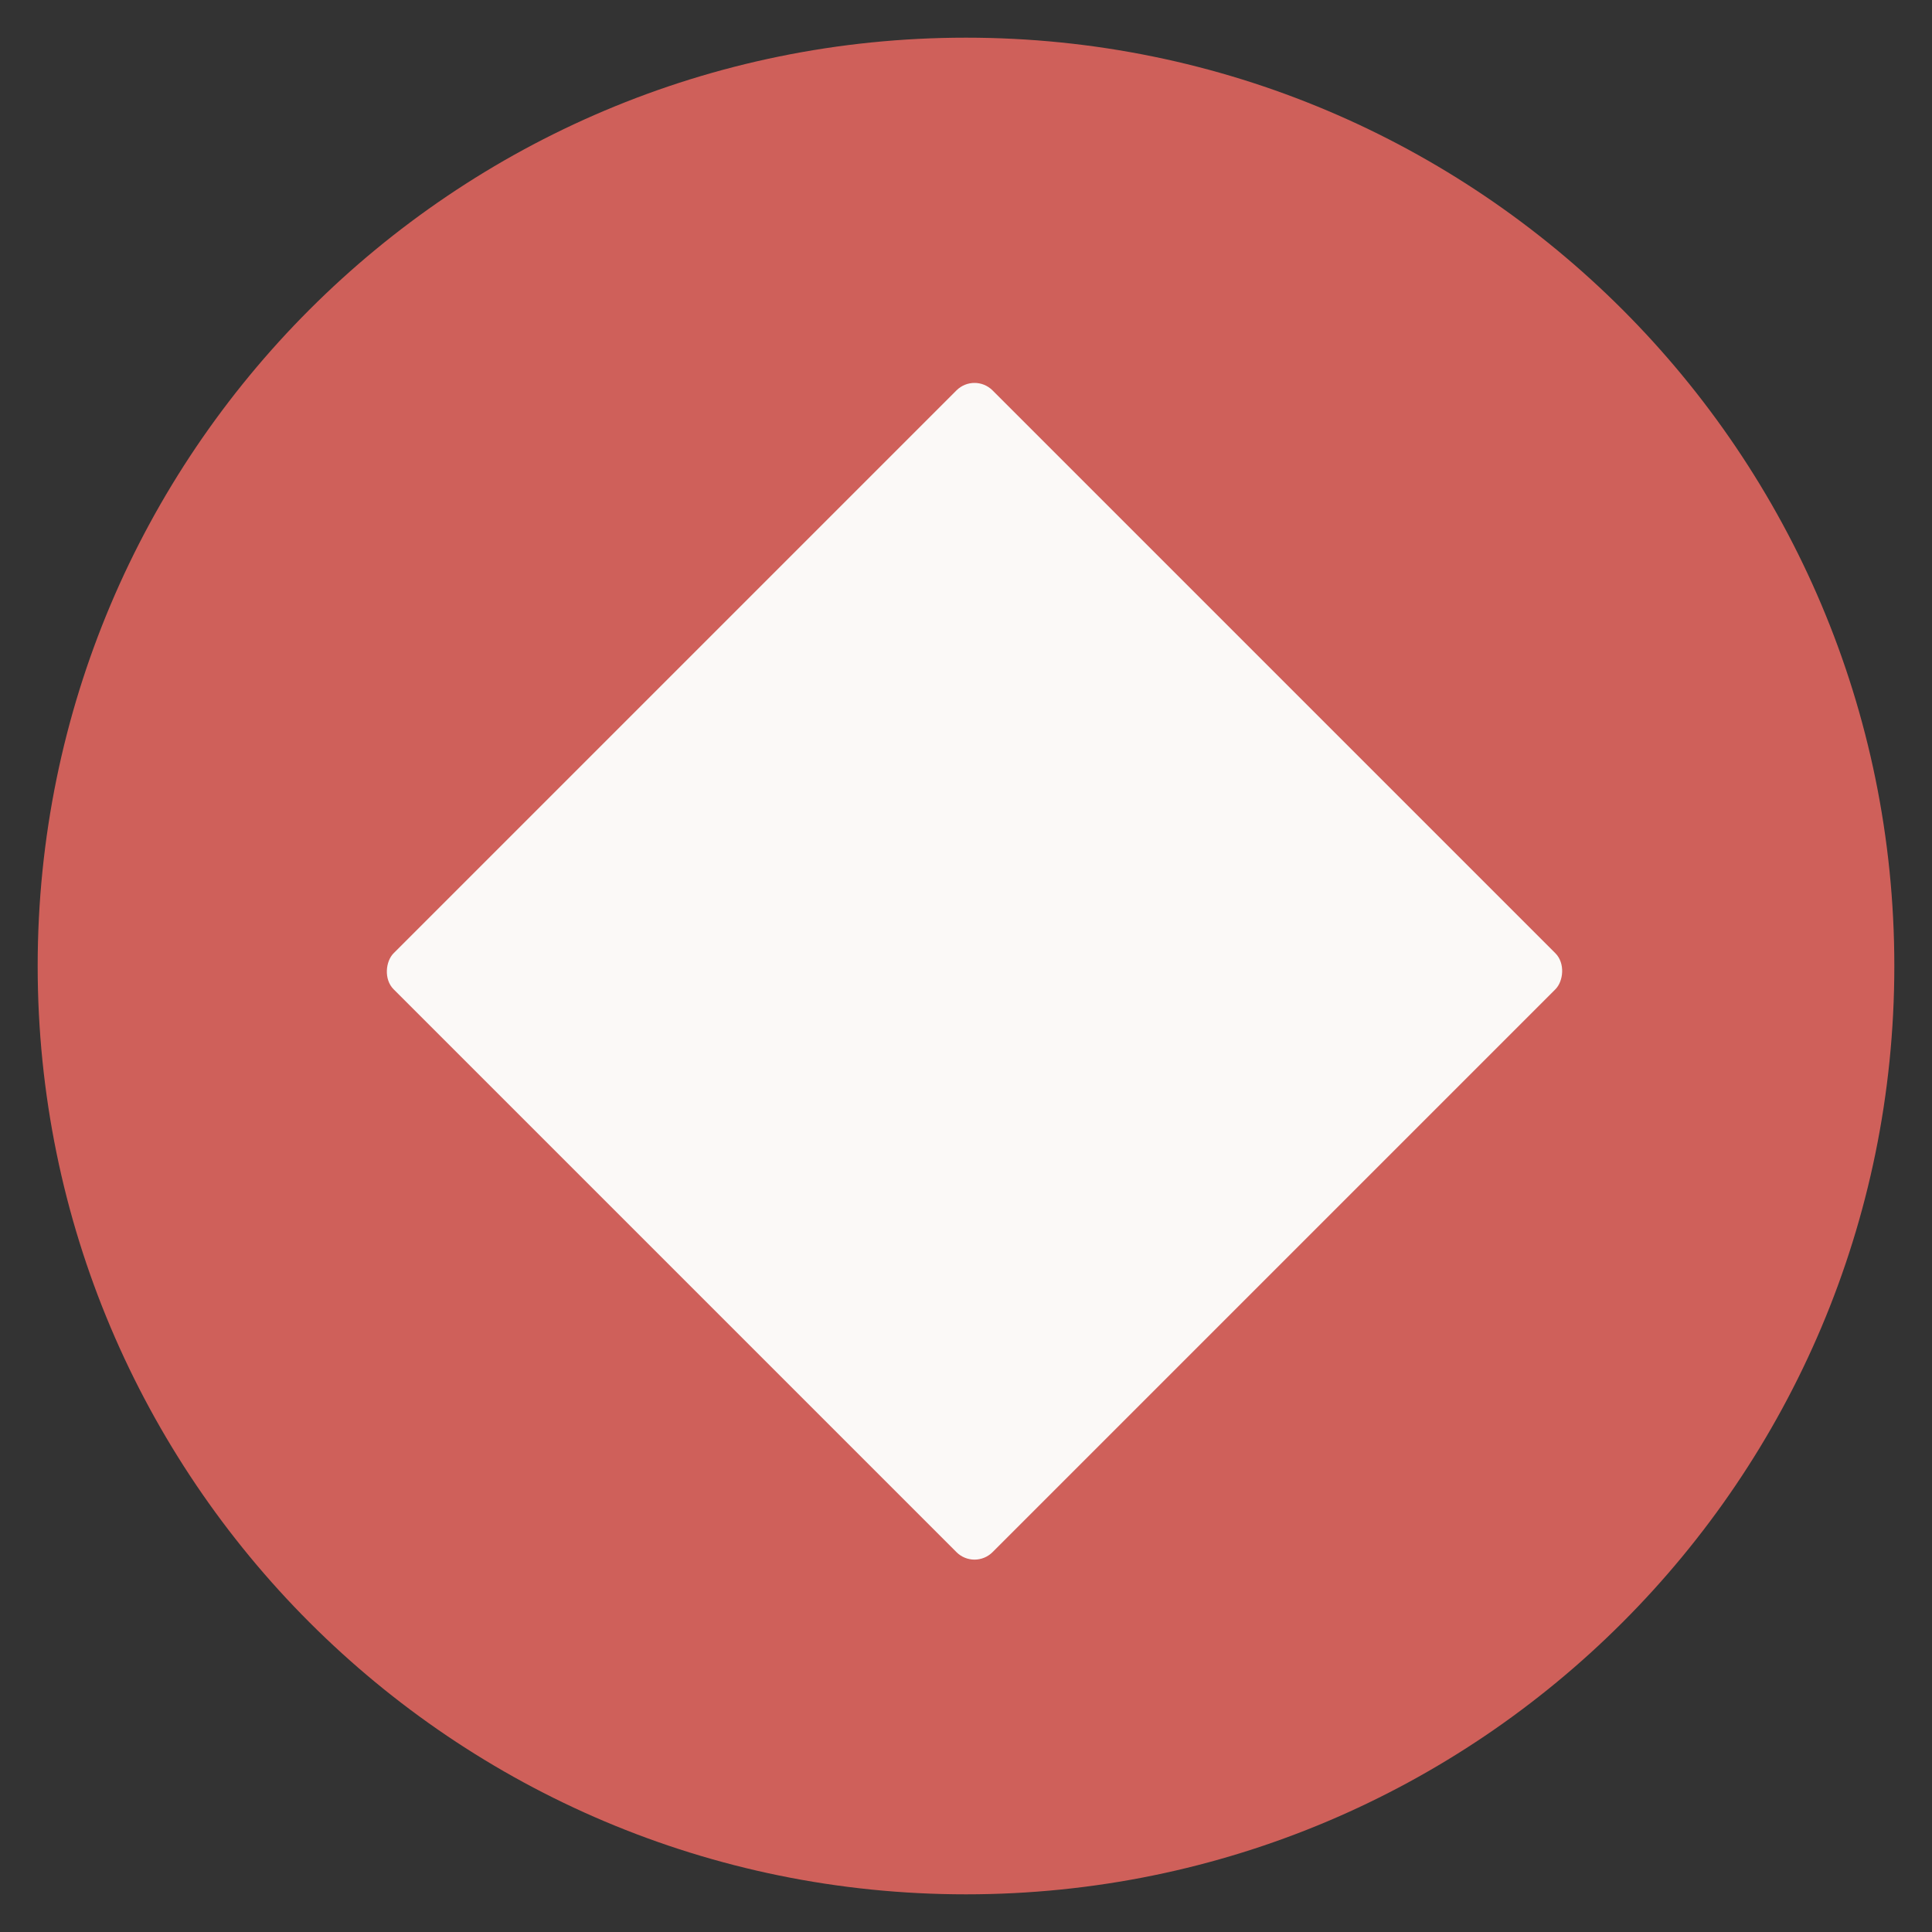 <svg xmlns="http://www.w3.org/2000/svg" id="Capa_1" viewBox="0 0 1000 1000"><rect x="0" y="0" width="1000" height="1000" fill="#333333" stroke="none"/><defs><style>      .st0 {        fill: #cf605a;      }      .st1 {        fill: #fbf9f7;      }    </style></defs><path class="st0" d="M980.5,500c0,265.4-215.1,480.5-480.5,480.5S19.5,765.4,19.5,500,234.6,19.5,500,19.5s480.5,215.1,480.5,480.5"></path><rect class="st1" x="285.2" y="283.5" width="438.4" height="438.4" rx="13.2" ry="13.2" transform="translate(503.2 -209.4) rotate(45)"></rect></svg>